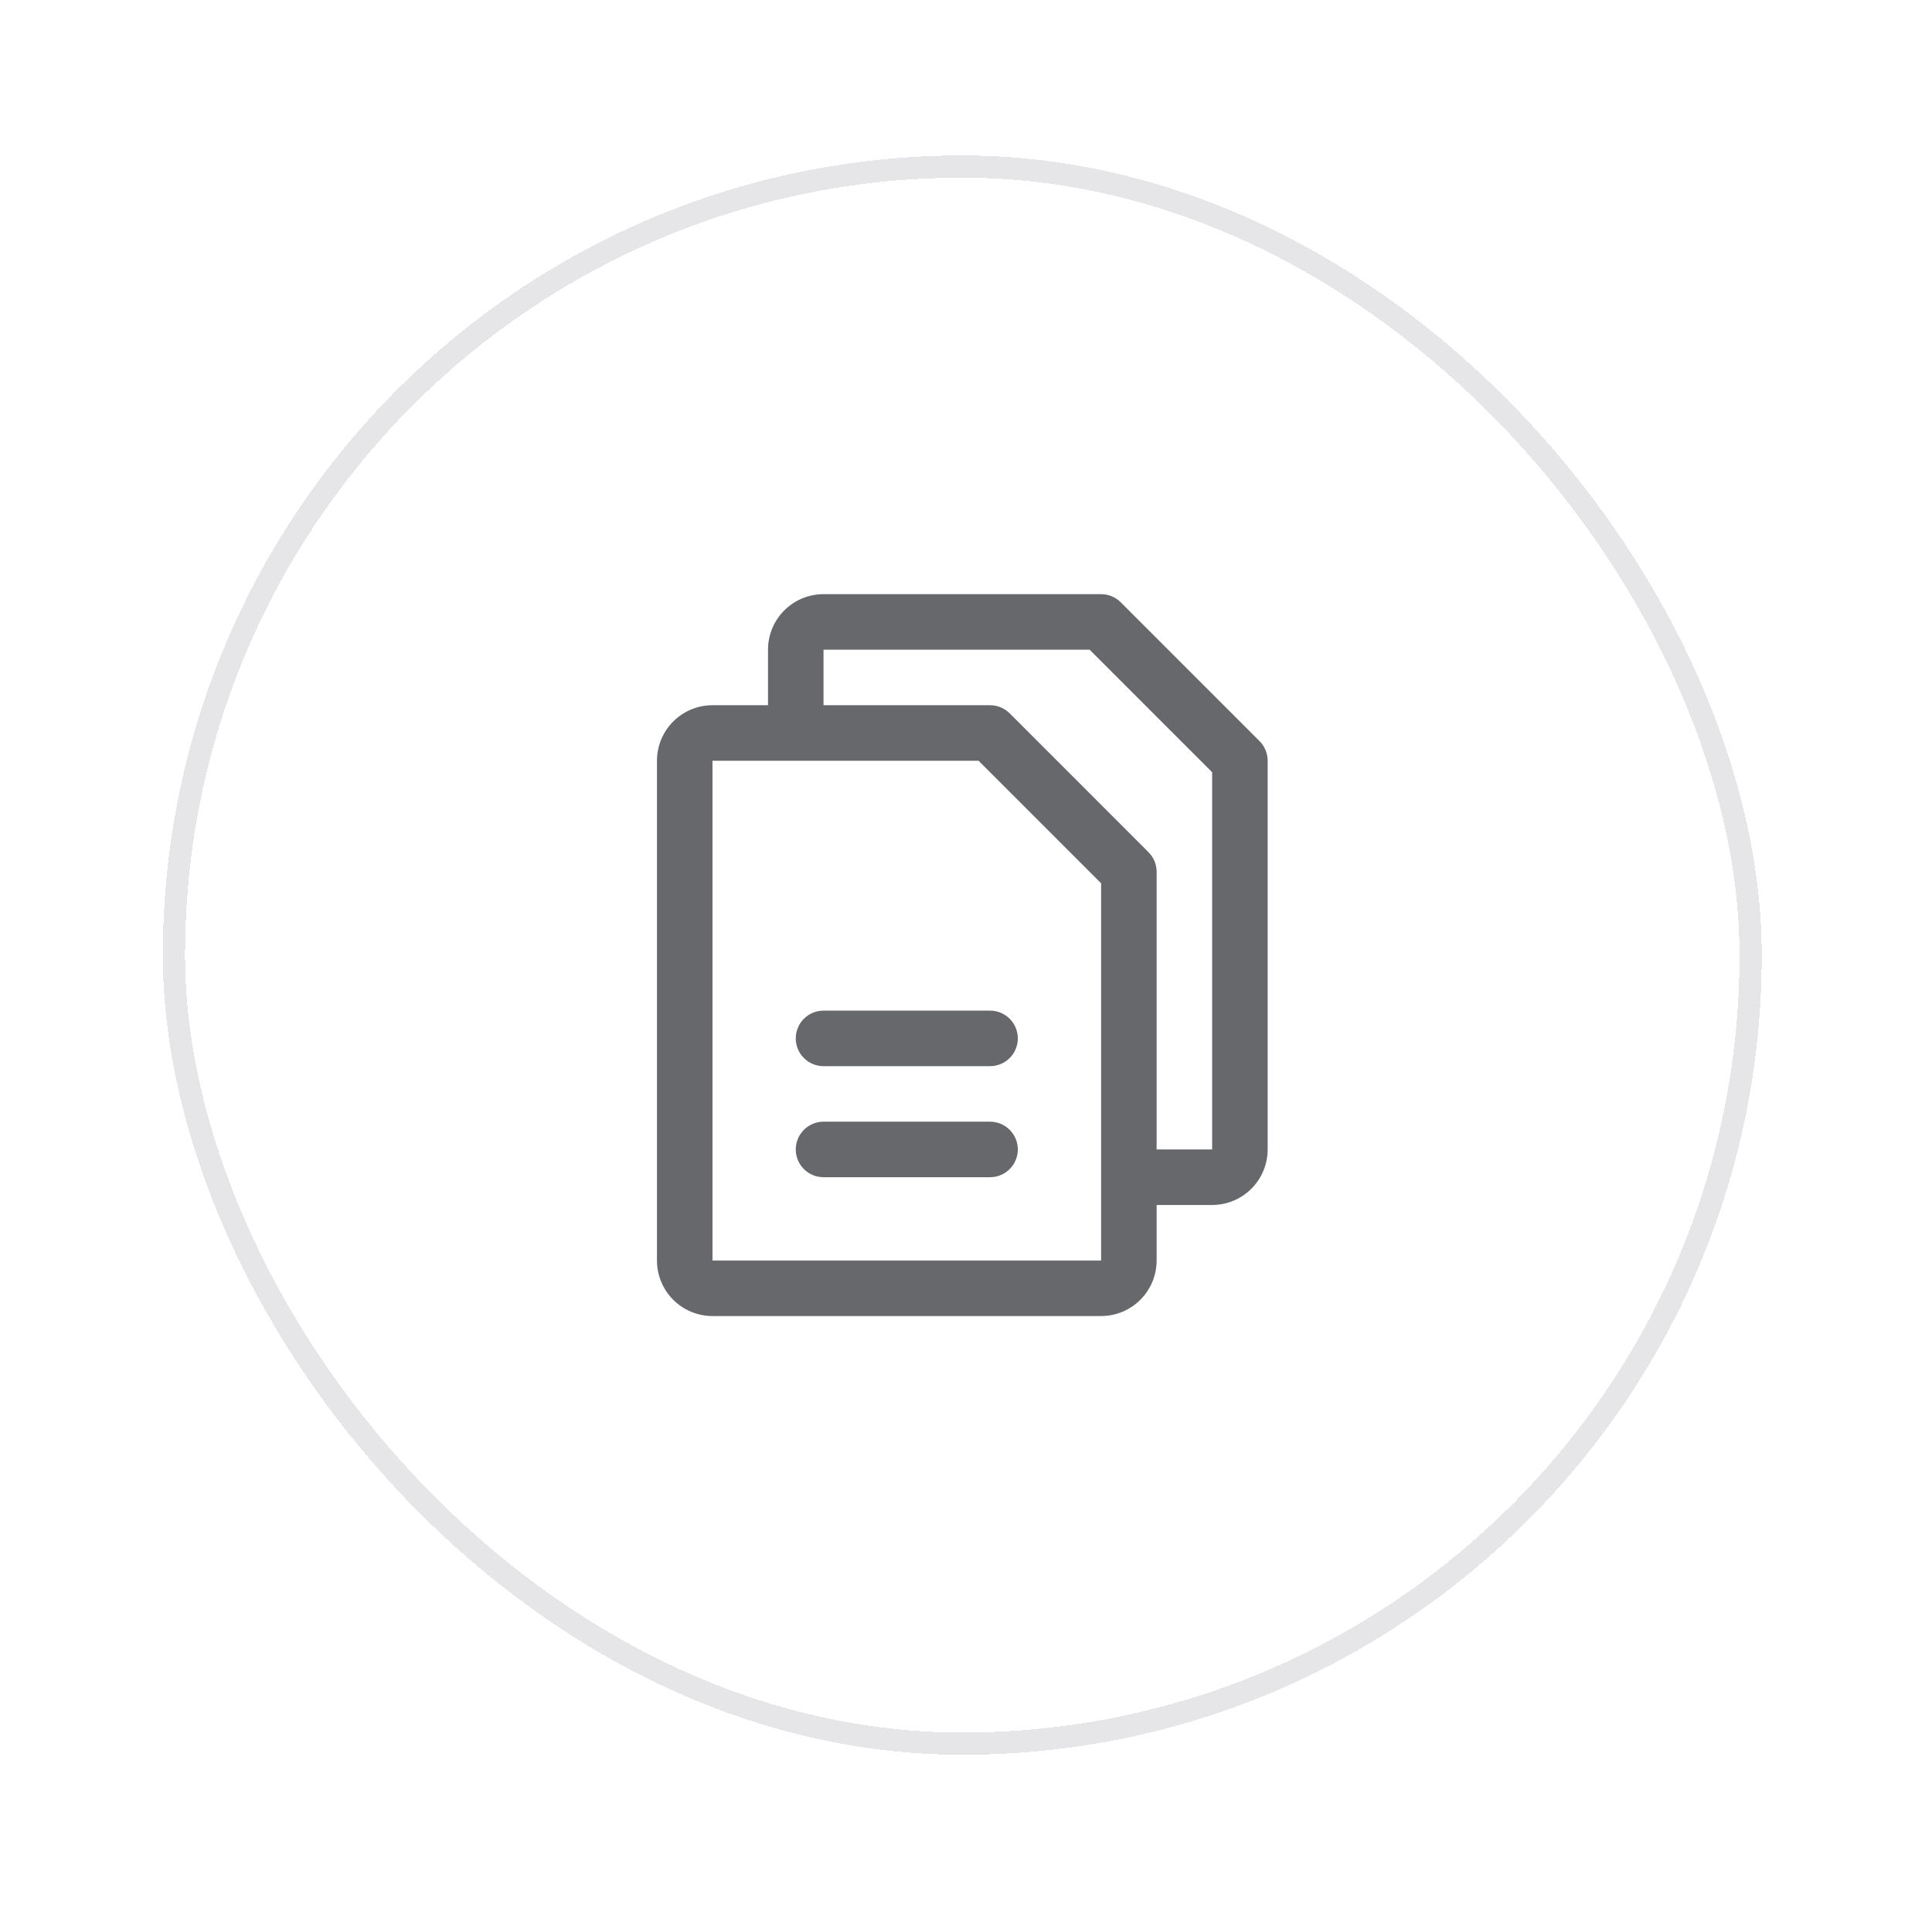 <?xml version="1.0" encoding="UTF-8"?>
<svg xmlns="http://www.w3.org/2000/svg" width="87" height="86" viewBox="0 0 87 86" fill="none">
  <g filter="url(#filter0_d_2420_16751)">
    <rect x="8.334" y="6" width="70" height="70" rx="35" fill="white" shape-rendering="crispEdges"></rect>
    <rect x="7.833" y="5.5" width="71" height="71" rx="35.5" stroke="#E6E6E8" shape-rendering="crispEdges"></rect>
    <path d="M56.718 31.366L50.468 25.116C50.352 25 50.214 24.908 50.062 24.845C49.91 24.782 49.748 24.75 49.584 24.75H37.084C36.42 24.75 35.785 25.013 35.316 25.482C34.847 25.951 34.584 26.587 34.584 27.25V29.75H32.084C31.421 29.75 30.785 30.013 30.316 30.482C29.847 30.951 29.584 31.587 29.584 32.25V54.75C29.584 55.413 29.847 56.049 30.316 56.518C30.785 56.987 31.421 57.25 32.084 57.25H49.584C50.246 57.25 50.882 56.987 51.351 56.518C51.82 56.049 52.084 55.413 52.084 54.75V52.25H54.584C55.246 52.25 55.882 51.987 56.351 51.518C56.82 51.049 57.084 50.413 57.084 49.75V32.25C57.084 32.086 57.051 31.923 56.989 31.771C56.926 31.62 56.834 31.482 56.718 31.366ZM49.584 54.75H32.084V32.25H44.066L49.584 37.767V50.975C49.584 50.984 49.584 50.992 49.584 51C49.584 51.008 49.584 51.016 49.584 51.025V54.75ZM54.584 49.75H52.084V37.25C52.084 37.086 52.051 36.923 51.989 36.771C51.926 36.62 51.834 36.482 51.718 36.366L45.468 30.116C45.352 30 45.214 29.908 45.062 29.845C44.91 29.782 44.748 29.75 44.584 29.75H37.084V27.25H49.066L54.584 32.767V49.75ZM45.834 44.75C45.834 45.081 45.702 45.4 45.467 45.634C45.233 45.868 44.915 46 44.584 46H37.084C36.752 46 36.434 45.868 36.2 45.634C35.965 45.4 35.834 45.081 35.834 44.75C35.834 44.419 35.965 44.1 36.2 43.866C36.434 43.632 36.752 43.5 37.084 43.5H44.584C44.915 43.5 45.233 43.632 45.467 43.866C45.702 44.1 45.834 44.419 45.834 44.75ZM45.834 49.75C45.834 50.081 45.702 50.4 45.467 50.634C45.233 50.868 44.915 51 44.584 51H37.084C36.752 51 36.434 50.868 36.2 50.634C35.965 50.4 35.834 50.081 35.834 49.75C35.834 49.419 35.965 49.1 36.2 48.866C36.434 48.632 36.752 48.5 37.084 48.5H44.584C44.915 48.5 45.233 48.632 45.467 48.866C45.702 49.1 45.834 49.419 45.834 49.75Z" fill="#67686B"></path>
  </g>
  <defs>
    <filter id="filter0_d_2420_16751" x="0.333" y="0" width="86" height="86" filterUnits="userSpaceOnUse" color-interpolation-filters="sRGB">
      <feFlood flood-opacity="0" result="BackgroundImageFix"></feFlood>
      <feColorMatrix in="SourceAlpha" type="matrix" values="0 0 0 0 0 0 0 0 0 0 0 0 0 0 0 0 0 0 127 0" result="hardAlpha"></feColorMatrix>
      <feOffset dy="2"></feOffset>
      <feGaussianBlur stdDeviation="3.5"></feGaussianBlur>
      <feComposite in2="hardAlpha" operator="out"></feComposite>
      <feColorMatrix type="matrix" values="0 0 0 0 0.949 0 0 0 0 0.949 0 0 0 0 0.957 0 0 0 1 0"></feColorMatrix>
      <feBlend mode="normal" in2="BackgroundImageFix" result="effect1_dropShadow_2420_16751"></feBlend>
      <feBlend mode="normal" in="SourceGraphic" in2="effect1_dropShadow_2420_16751" result="shape"></feBlend>
    </filter>
  </defs>
</svg>
